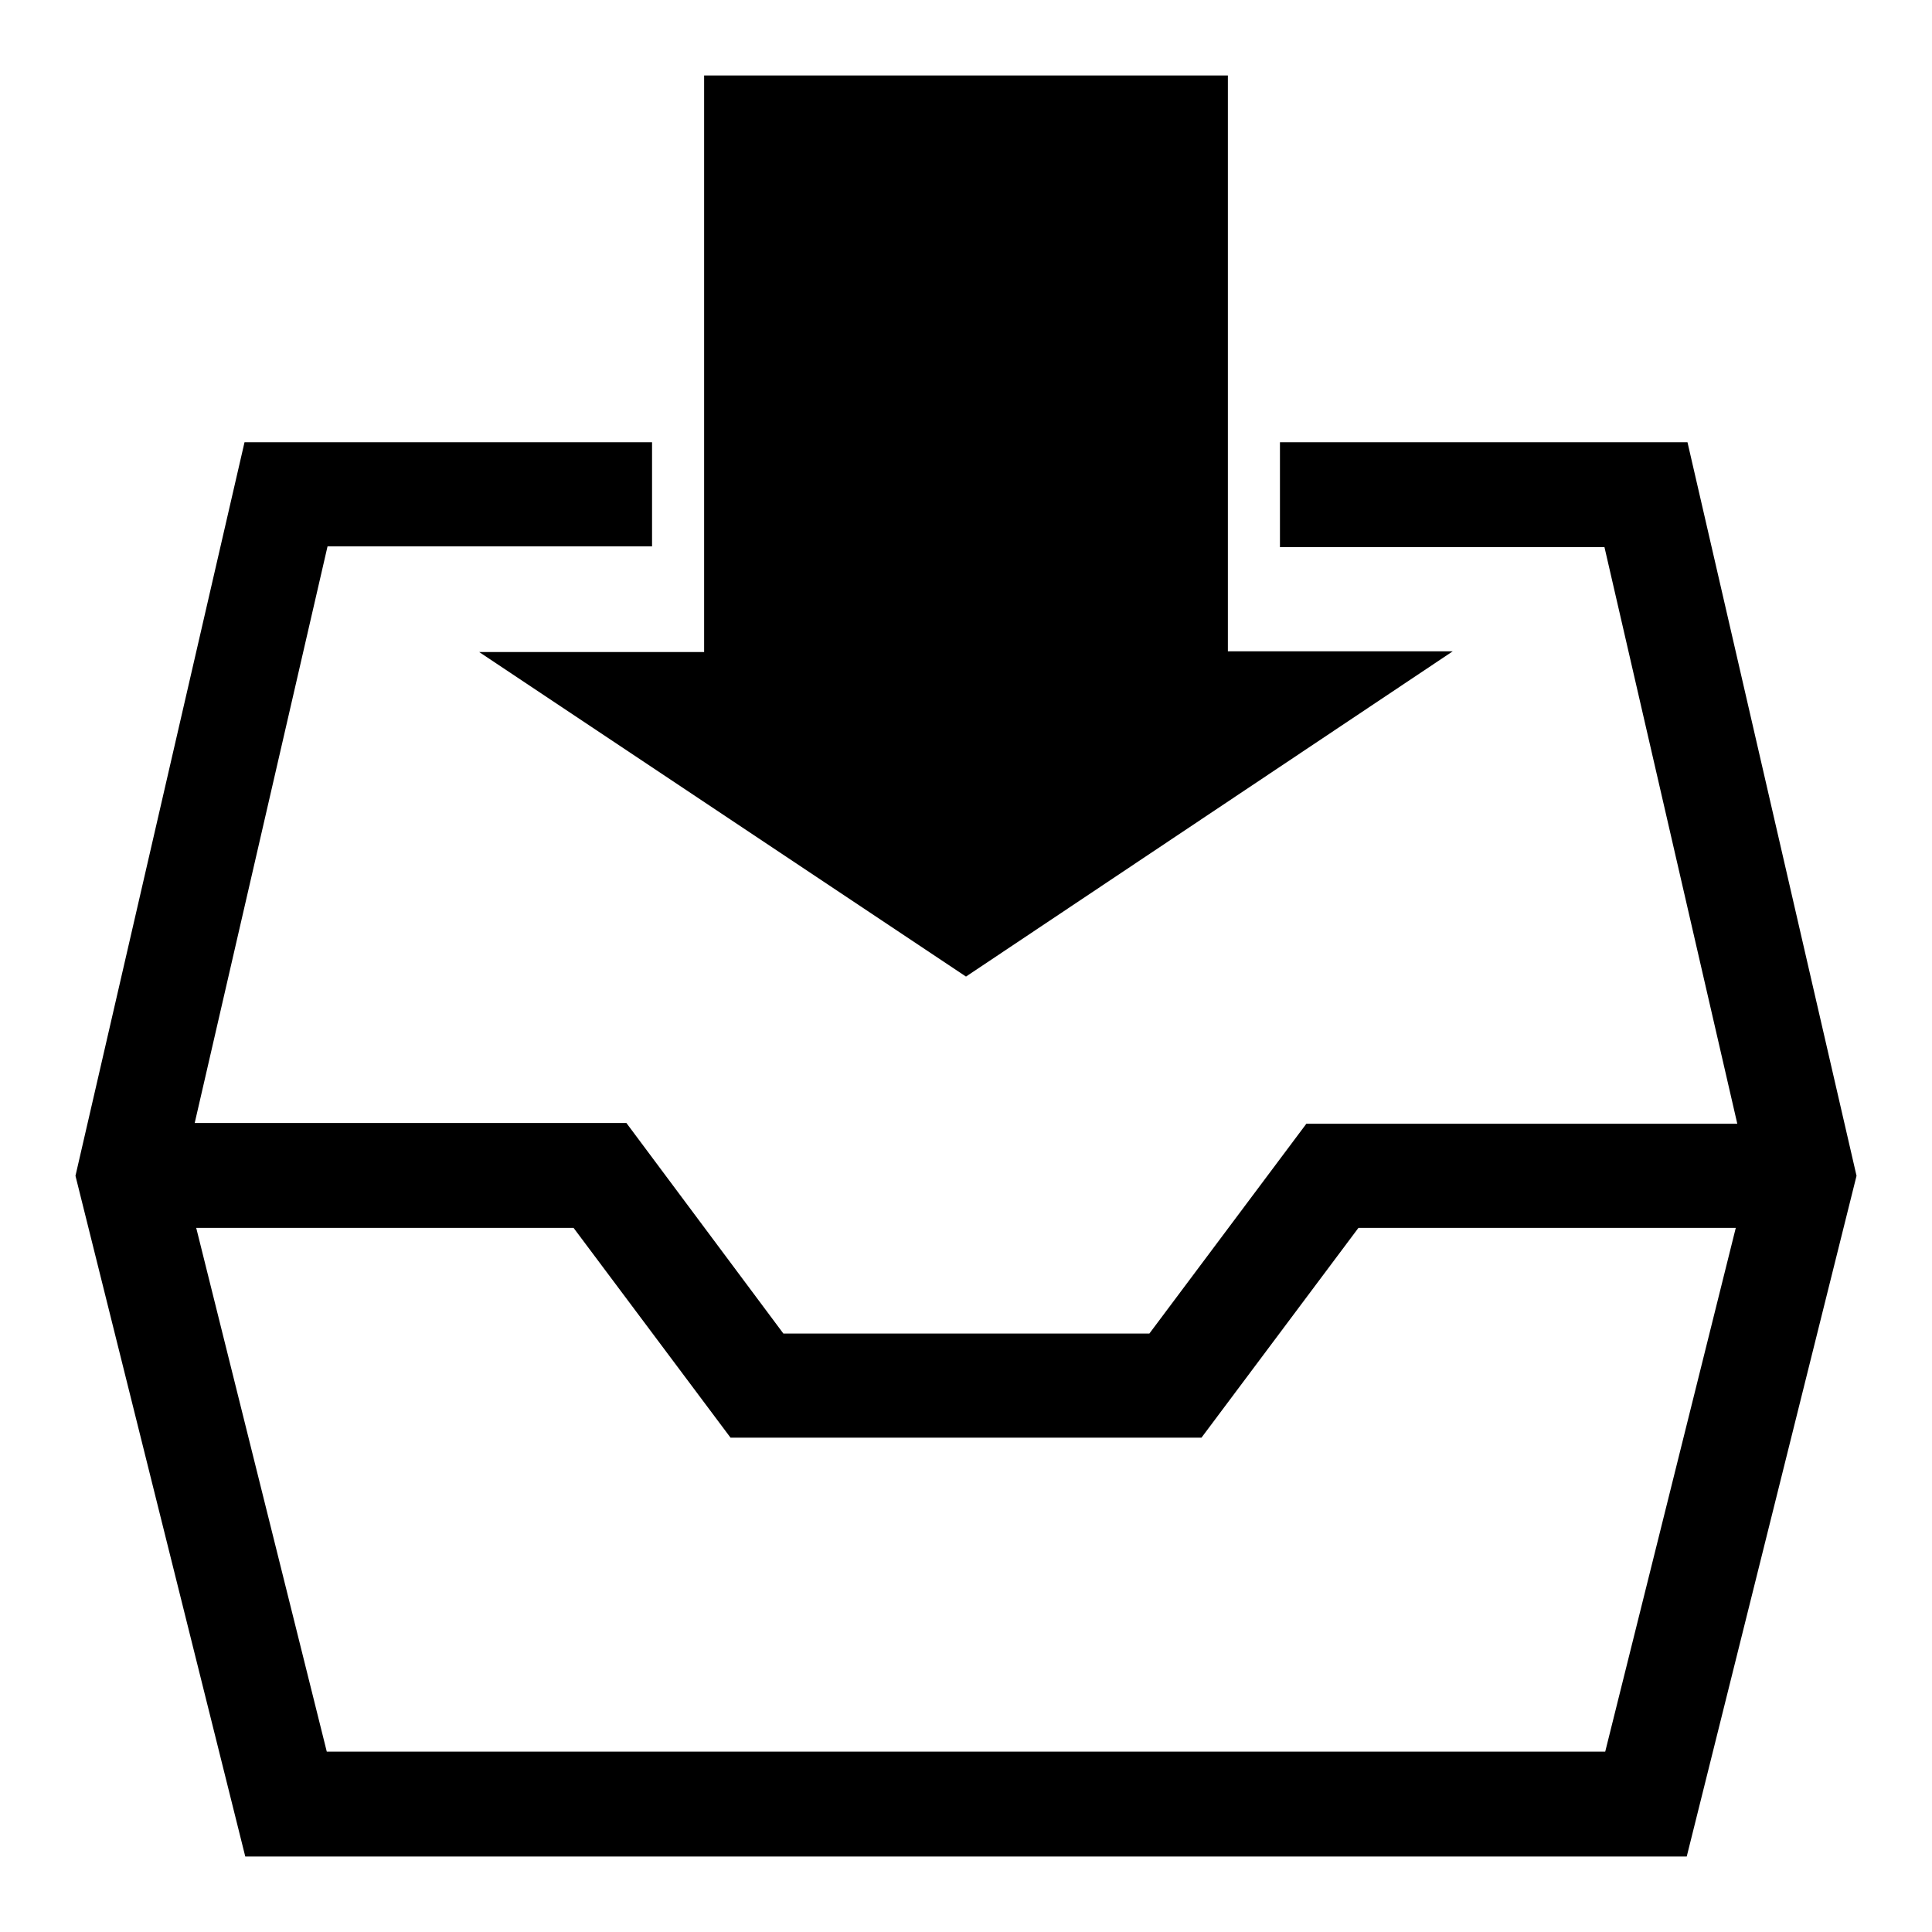 <?xml version="1.0" encoding="utf-8"?>
<!-- Svg Vector Icons : http://www.onlinewebfonts.com/icon -->
<!DOCTYPE svg PUBLIC "-//W3C//DTD SVG 1.1//EN" "http://www.w3.org/Graphics/SVG/1.1/DTD/svg11.dtd">
<svg version="1.1" xmlns="http://www.w3.org/2000/svg" xmlns:xlink="http://www.w3.org/1999/xlink" x="0px" y="0px" viewBox="0 0 256 256" enable-background="new 0 0 256 256" xml:space="preserve">
<g><g><path fill="#000000" d="M223.6,58.6h-54v13.9h43l17.6,76.4h-57.1l-20.8,27.8h-48.5L83,148.8H25.8l17.6-76.4h43V58.6h-54L10,155.8L32.5,246h191l22.5-90.2L223.6,58.6L223.6,58.6z M212.7,232.1H43.3L26,162.7h50l20.8,27.8h62.4l20.8-27.8h50L212.7,232.1L212.7,232.1z"/><path fill="#000000" d="M162.7,10H93.3v76.4H63.5l64.5,43l64.5-43.1h-29.8V10L162.7,10z"/></g></g>
</svg>